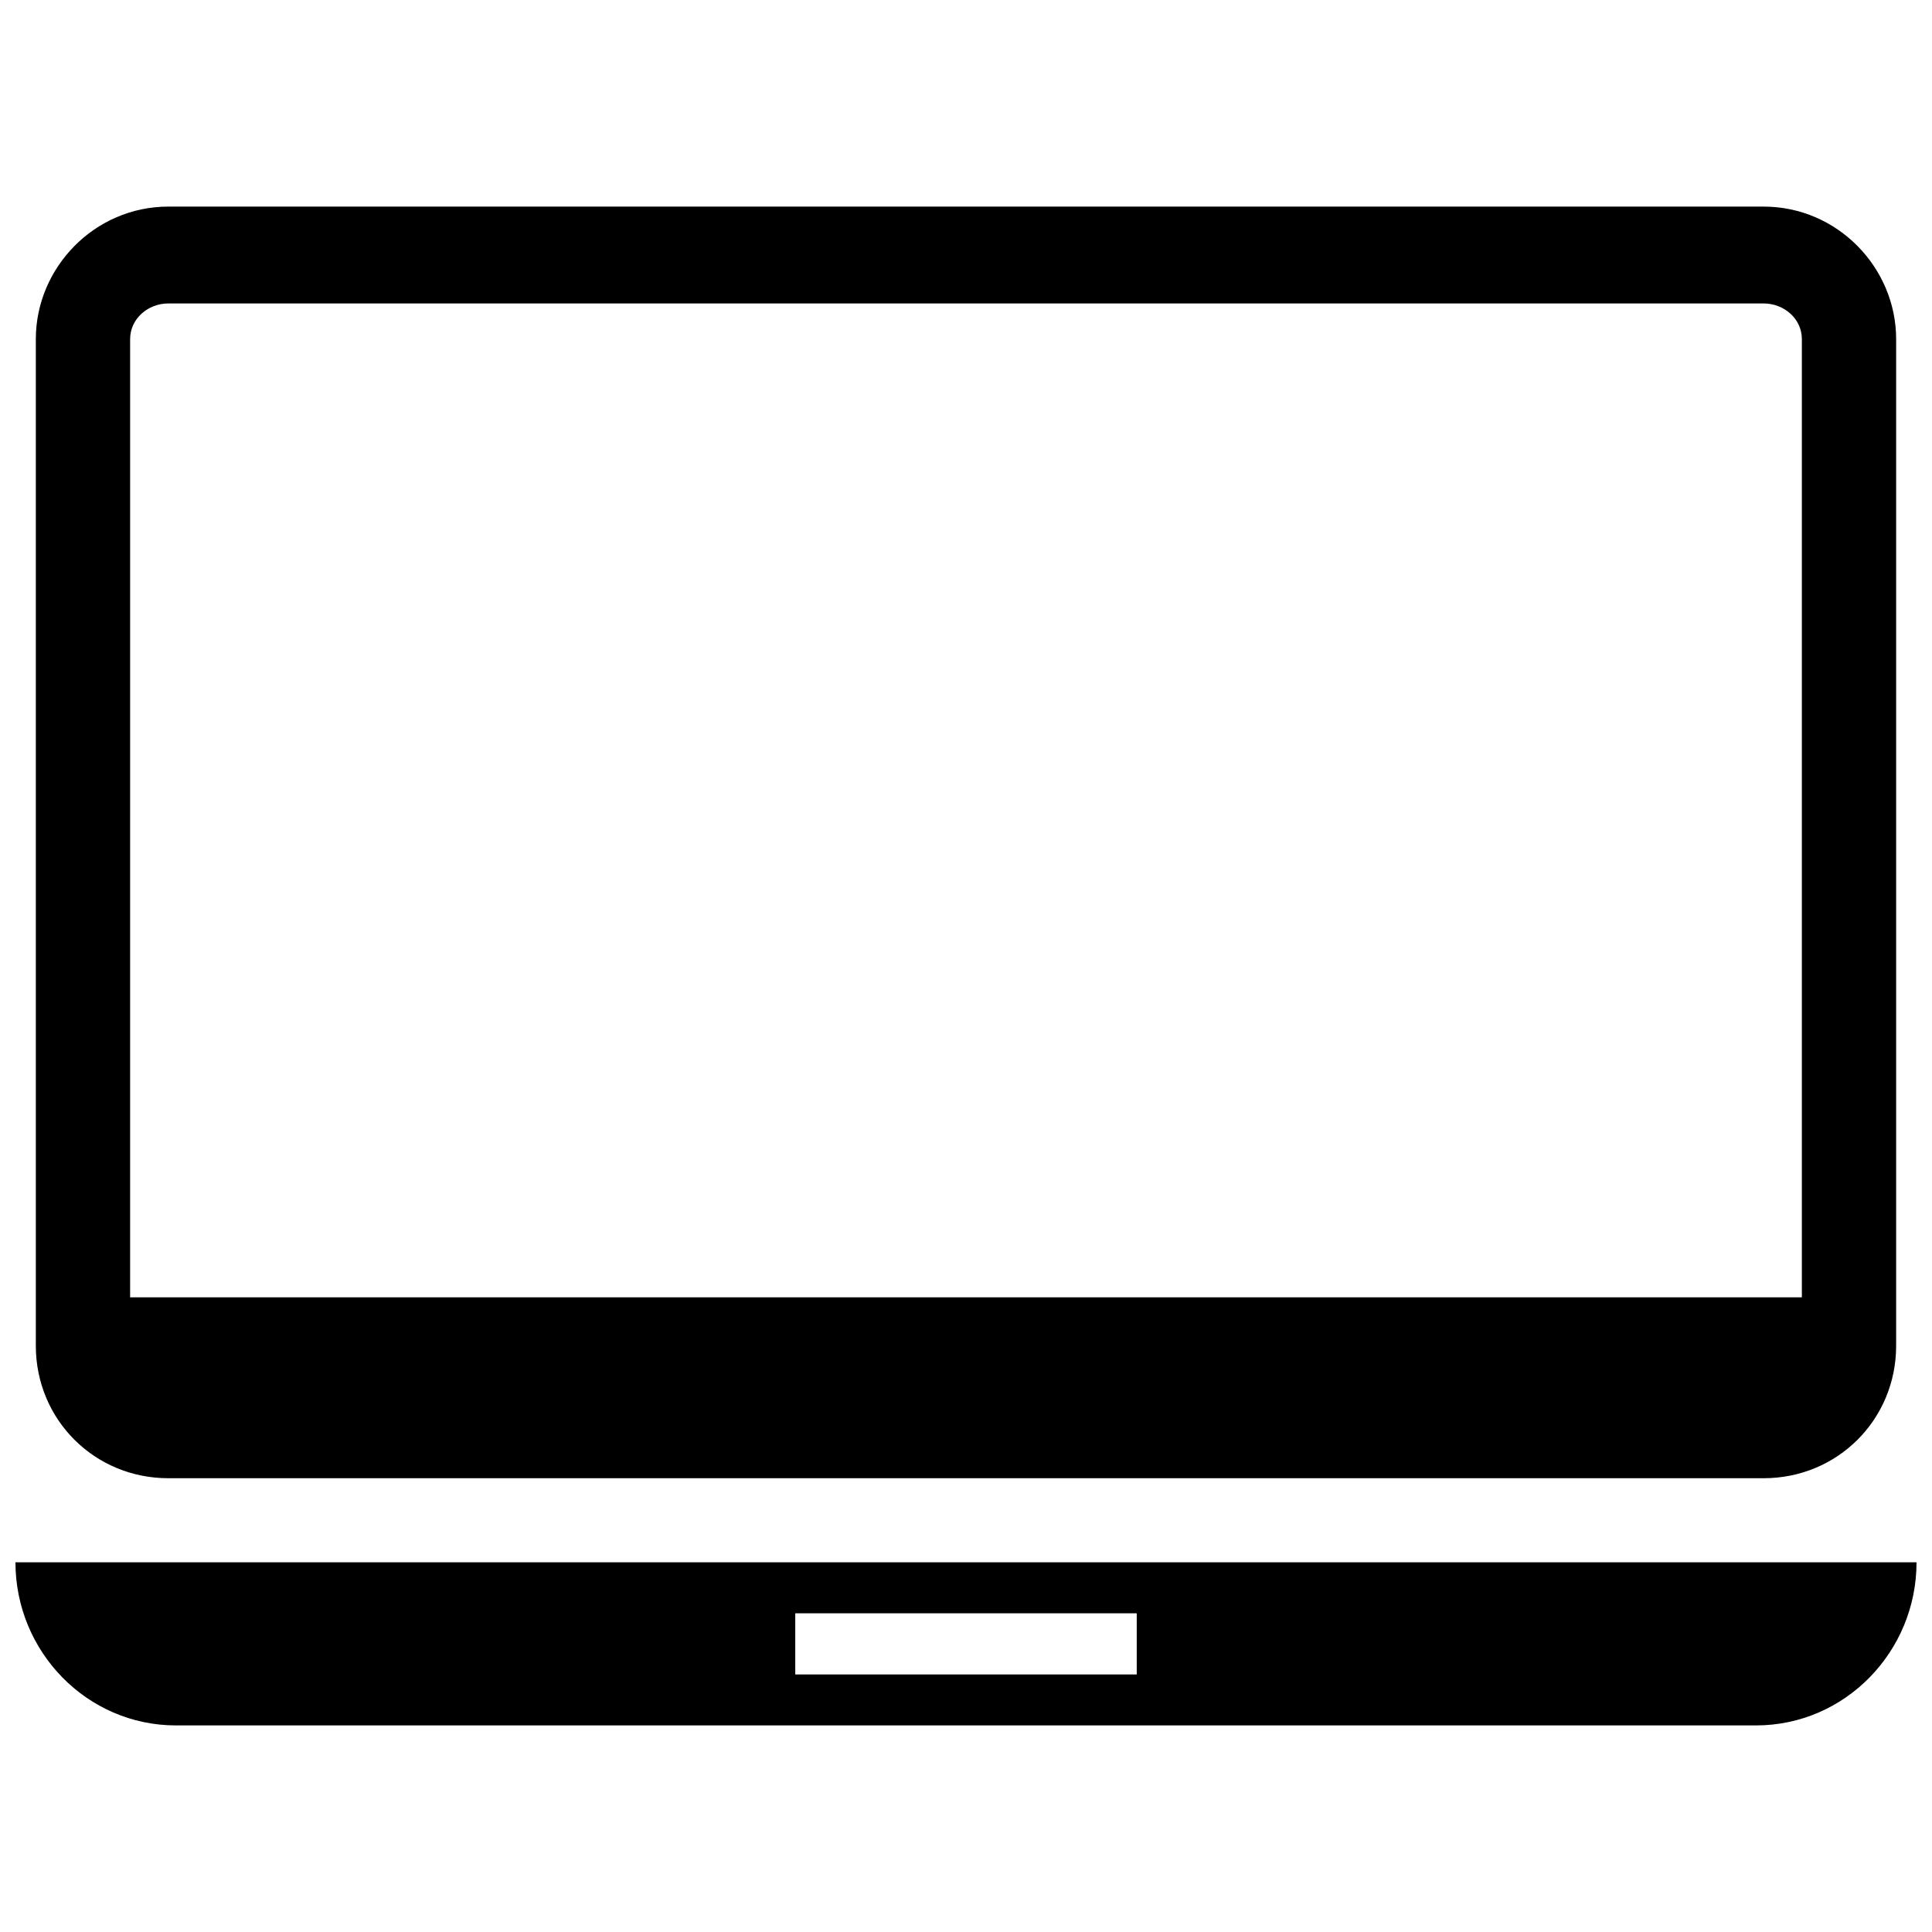 <?xml version="1.0" encoding="UTF-8"?>
<!-- The Best Svg Icon site in the world: iconSvg.co, Visit us! https://iconsvg.co -->
<svg width="800px" height="800px" version="1.1" viewBox="144 144 512 512" xmlns="http://www.w3.org/2000/svg">
 <defs>
  <clipPath id="a">
   <path d="m148.09 558h503.81v44h-503.81z"/>
  </clipPath>
 </defs>
 <path d="m188.61 198.75h422.77c19.586 0 35.117 16.207 35.117 35.117v266.76c0 19.586-15.531 35.117-35.117 35.117h-422.77c-19.586 0-35.117-15.531-35.117-35.117v-266.76c0-18.91 15.531-35.117 35.117-35.117zm-10.129 289.05h443.03v-253.93c0-5.402-4.727-9.453-10.129-9.453h-422.77c-5.402 0-10.129 4.051-10.129 9.453z"/>
 <g clip-path="url(#a)">
  <path d="m651.9 558.03c0 23.637-18.91 43.223-42.547 43.223h-418.71c-23.637 0-42.547-19.586-42.547-43.223zm-297.15 13.508h90.496v16.207h-90.496z" fill-rule="evenodd"/>
 </g>
</svg>
